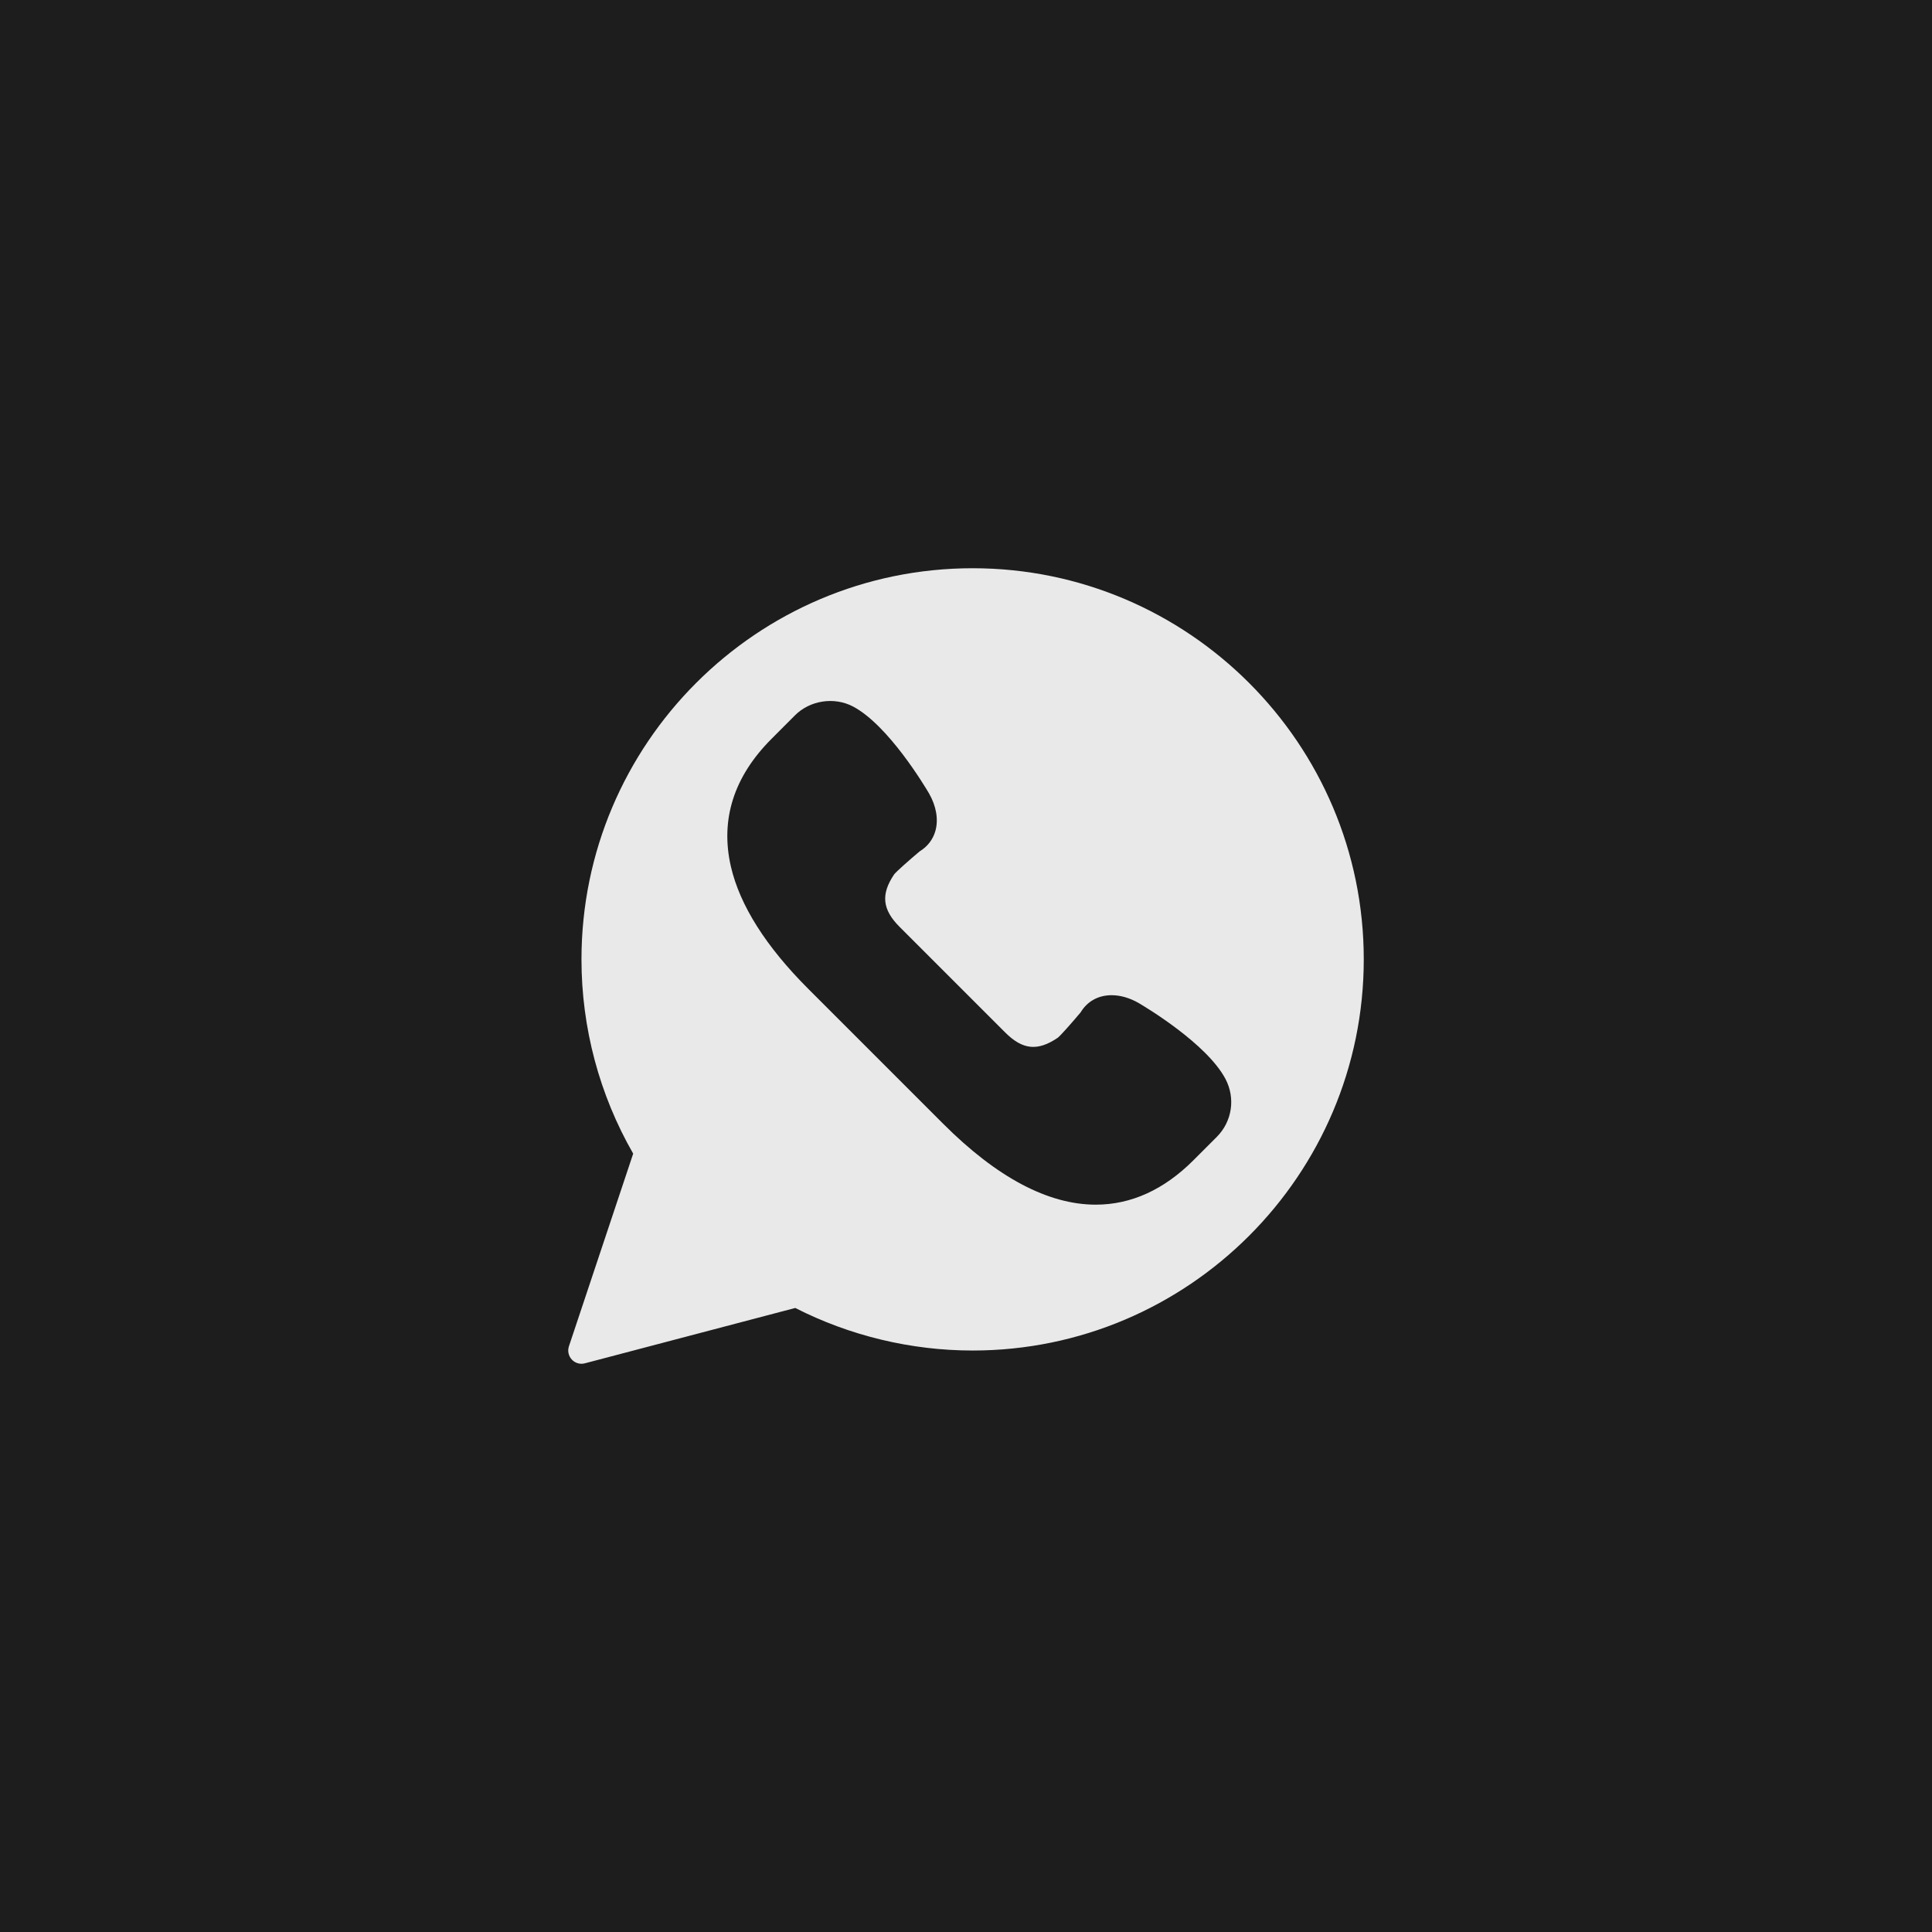 <?xml version="1.0" encoding="UTF-8"?> <svg xmlns="http://www.w3.org/2000/svg" width="34" height="34" viewBox="0 0 34 34" fill="none"><rect width="34" height="34" fill="#1D1D1D"></rect><path d="M17.117 10C13.321 10 10.233 13.088 10.233 16.883C10.233 18.084 10.547 19.264 11.143 20.302L10.012 23.693C9.985 23.774 10.005 23.864 10.063 23.926C10.108 23.974 10.17 24 10.233 24C10.253 24 10.273 23.997 10.293 23.992L13.995 23.018C14.957 23.508 16.034 23.767 17.117 23.767C20.912 23.767 24 20.679 24 16.883C24 13.088 20.912 10 17.117 10ZM21.412 20.009L21.002 20.419C20.484 20.937 19.906 21.2 19.284 21.2C18.447 21.2 17.544 20.722 16.6 19.778L14.222 17.4C13.478 16.656 13.021 15.933 12.863 15.252C12.672 14.424 12.913 13.666 13.581 12.999L13.991 12.588C14.255 12.324 14.682 12.259 15.013 12.434C15.634 12.763 16.277 13.84 16.349 13.962C16.478 14.188 16.517 14.421 16.462 14.621C16.419 14.774 16.323 14.898 16.184 14.983C15.996 15.141 15.775 15.337 15.736 15.387C15.499 15.737 15.526 16.006 15.831 16.311L17.689 18.169C17.997 18.477 18.261 18.503 18.616 18.262C18.663 18.225 18.86 18.004 19.017 17.816C19.135 17.621 19.328 17.514 19.563 17.514C19.716 17.514 19.88 17.561 20.036 17.65C20.16 17.723 21.237 18.366 21.566 18.987C21.745 19.327 21.684 19.737 21.412 20.009Z" fill="#E9E9E9"></path></svg> 